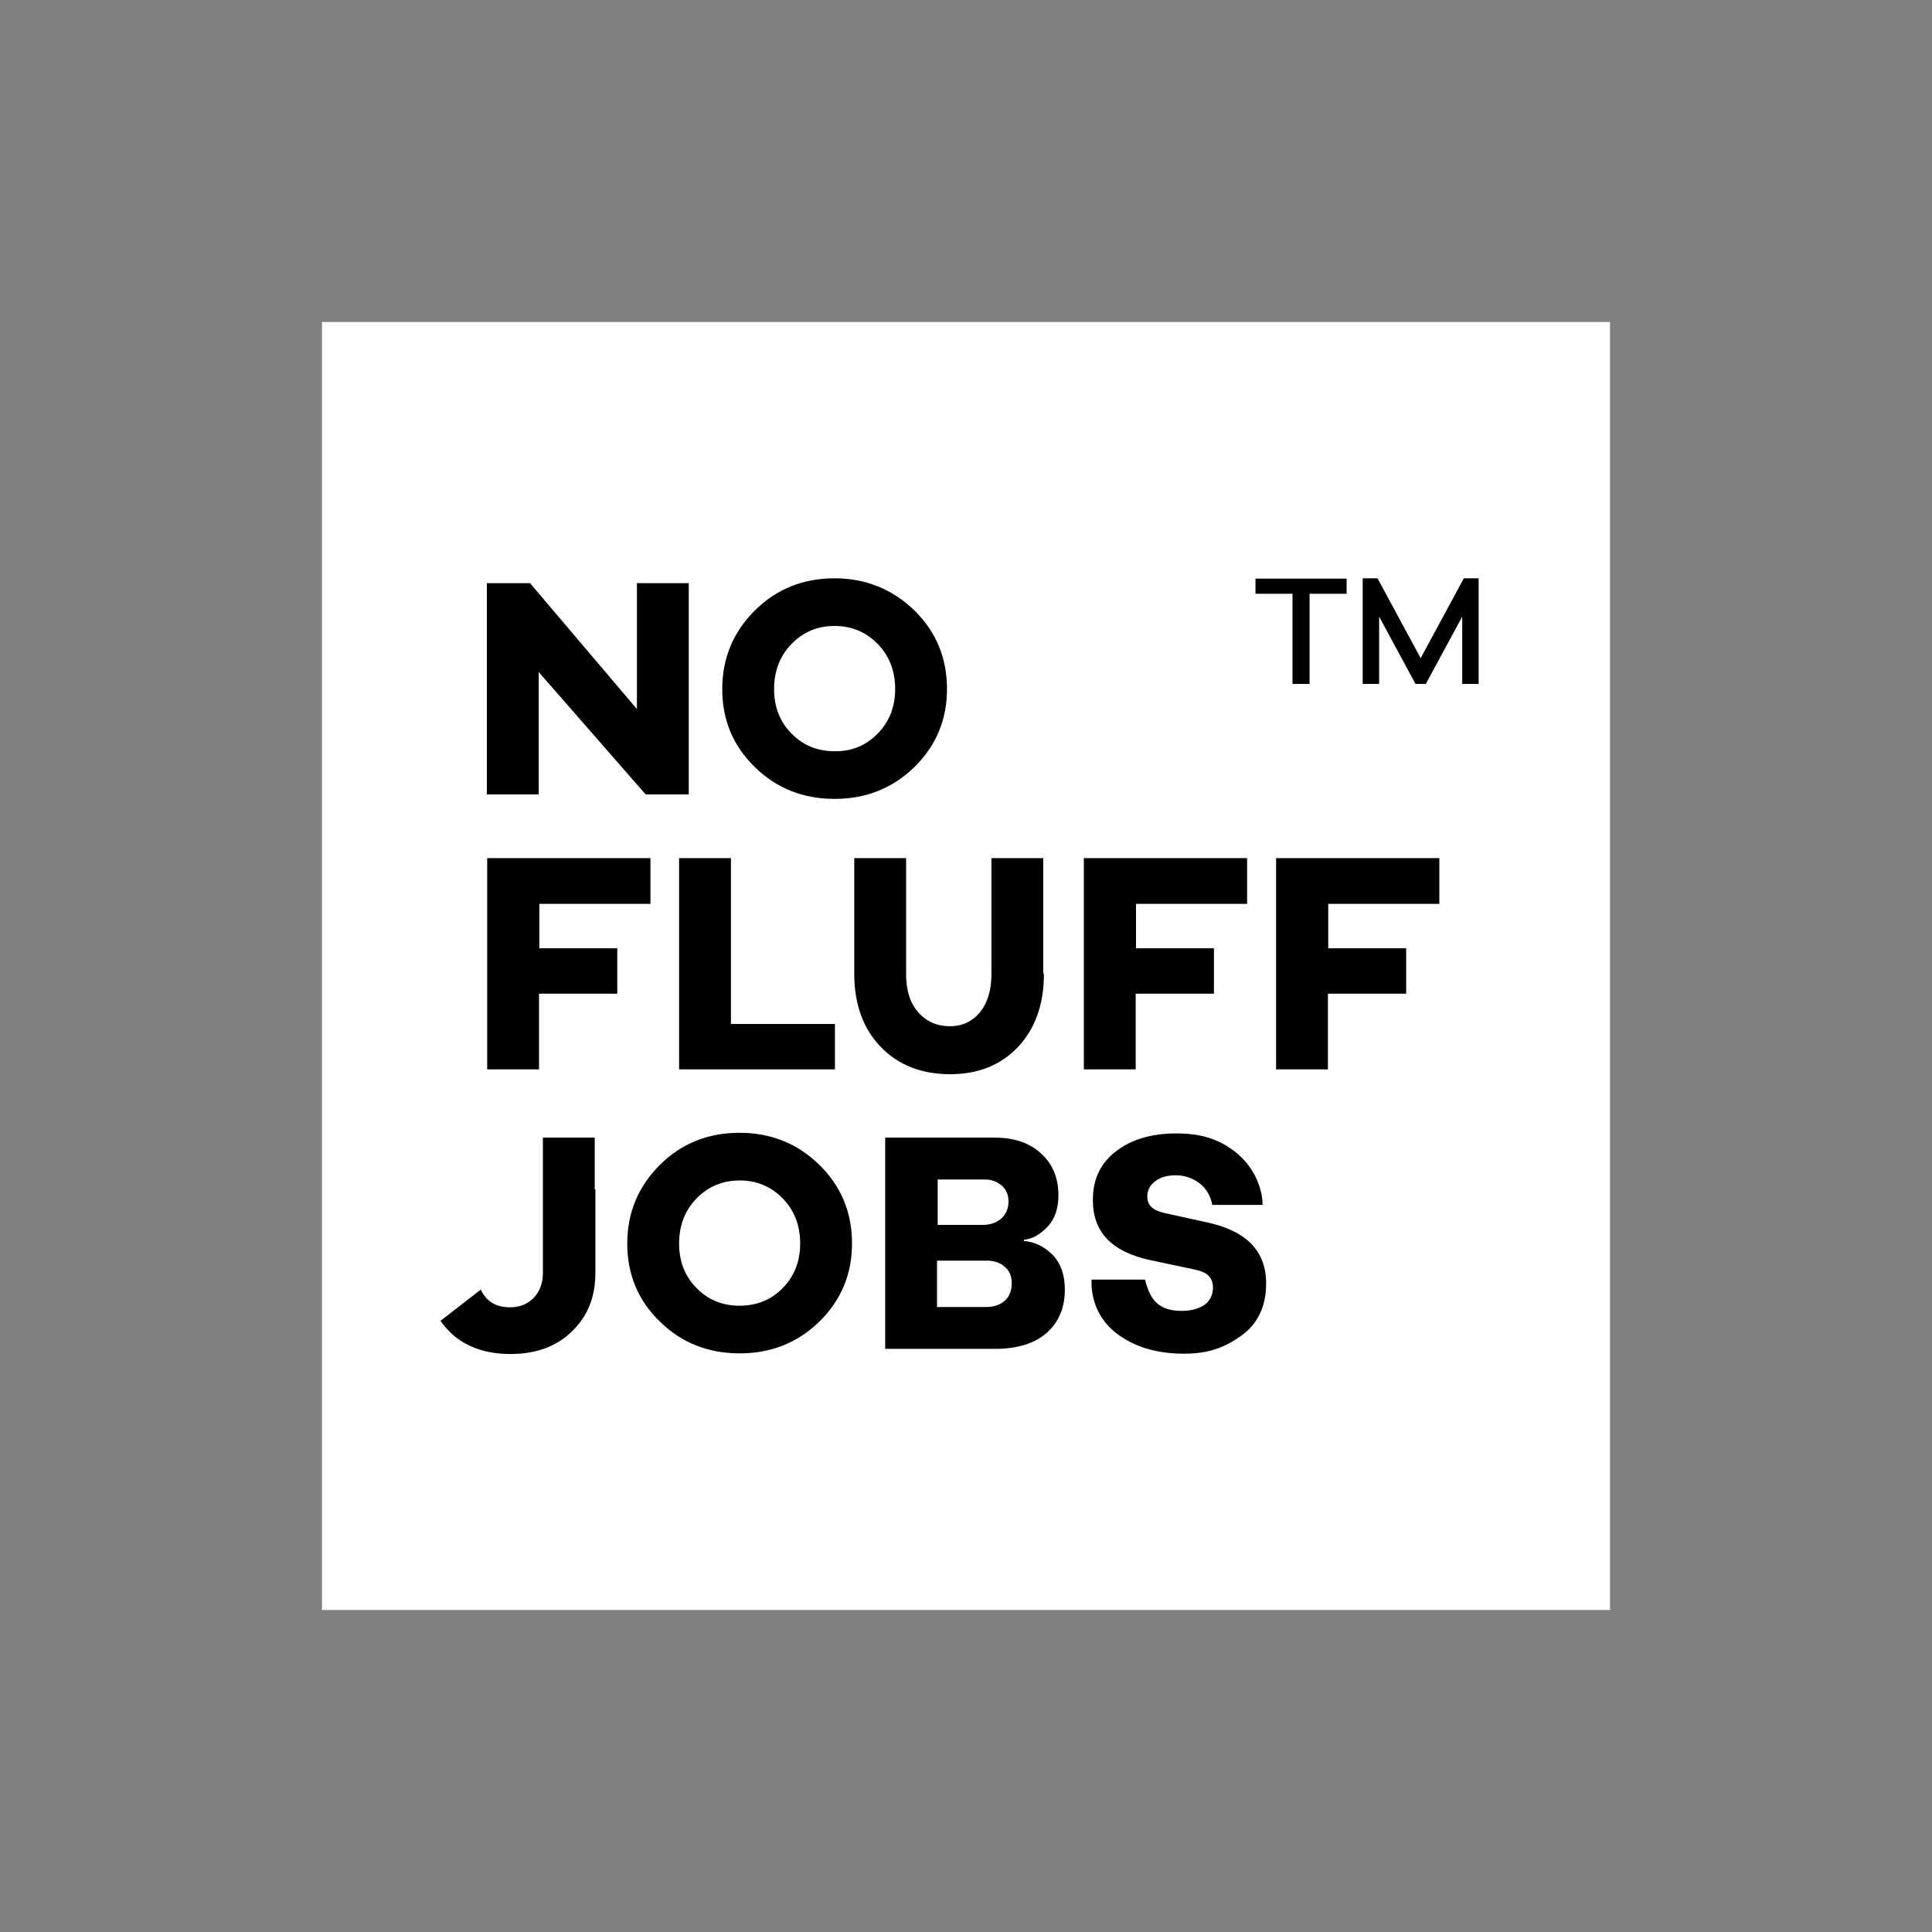 <?xml version="1.0" encoding="utf-8"?>
<!-- Generator: Adobe Illustrator 24.3.0, SVG Export Plug-In . SVG Version: 6.00 Build 0)  -->
<svg version="1.1" id="Warstwa_1" xmlns="http://www.w3.org/2000/svg" xmlns:xlink="http://www.w3.org/1999/xlink" x="0px" y="0px"
	 viewBox="0 0 600 600" style="enable-background:new 0 0 600 600;" xml:space="preserve">
<rect x="0" y="0" width="600" height="600" fill="#808080" stroke="none"/>
<style type="text/css">
	.st0{fill:#FFFFFF;}
</style>
<g>
	<rect x="100" y="100" class="st0" width="400" height="400"/>
	<path d="M213.8,246.7h-13.3l-33.2-38v38h-16.1v-65.6h13.4l33.2,39.1v-39.1h16.1V246.7z"/>
	<path d="M284,189.6c6.8,6.7,10.1,14.8,10.1,24.4c0,9.5-3.4,17.6-10.1,24.2c-6.8,6.6-15,9.9-24.8,9.9c-9.8,0-18.1-3.3-24.8-9.9
		c-6.8-6.6-10.1-14.7-10.1-24.2c0-9.6,3.4-17.7,10.1-24.4c6.8-6.7,15-10,24.8-10C268.9,179.6,277.2,183,284,189.6z M272.6,227.8
		c3.6-3.7,5.4-8.3,5.4-13.8c0-5.6-1.8-10.3-5.4-14c-3.6-3.7-8.1-5.6-13.4-5.6c-5.4,0-9.8,1.9-13.4,5.6c-3.6,3.7-5.4,8.4-5.4,14
		c0,5.5,1.8,10.2,5.4,13.8c3.6,3.7,8.1,5.5,13.4,5.5C264.5,233.4,269,231.5,272.6,227.8z"/>
	<path d="M167.4,294.5h24.3v14.1h-24.3v23.5h-16.1v-65.6h50.7v14.2h-34.5V294.5z"/>
	<path d="M259.3,332.1h-48.4v-65.6h16.1V318h32.3V332.1z"/>
	<path d="M324.2,302.5c0,9.4-2.7,16.9-8,22.6c-5.3,5.6-12.3,8.5-21.1,8.5c-8.9,0-16.1-2.8-21.6-8.5c-5.4-5.6-8.2-13.2-8.2-22.6v-36
		h16.1v36c0,5,1.2,8.9,3.7,11.8c2.5,2.9,5.8,4.4,9.9,4.4c3.9,0,7-1.5,9.4-4.4c2.3-2.9,3.5-6.8,3.5-11.8v-36h16.1V302.5z"/>
	<path d="M352.7,294.5H377v14.1h-24.3v23.5h-16.1v-65.6h50.7v14.2h-34.5V294.5z"/>
	<path d="M412.4,294.5h24.3v14.1h-24.3v23.5h-16.1v-65.6h50.7v14.2h-34.5V294.5z"/>
	<path d="M254.5,361.8c6.8,6.7,10.1,14.8,10.1,24.4c0,9.5-3.4,17.6-10.1,24.2c-6.8,6.6-15,9.9-24.8,9.9c-9.8,0-18.1-3.3-24.8-9.9
		c-6.8-6.6-10.1-14.7-10.1-24.2c0-9.6,3.4-17.7,10.1-24.4s15-10,24.8-10C239.5,351.8,247.8,355.2,254.5,361.8z M243.1,400
		c3.6-3.7,5.4-8.3,5.4-13.8c0-5.6-1.8-10.3-5.4-14c-3.6-3.7-8.1-5.6-13.4-5.6s-9.8,1.9-13.4,5.6c-3.6,3.7-5.4,8.4-5.4,14
		c0,5.5,1.8,10.2,5.4,13.8c3.6,3.7,8.1,5.5,13.4,5.5S239.5,403.7,243.1,400z"/>
	<path d="M318,385.4c3.4,0.3,6.3,1.7,8.9,4.3c2.5,2.6,3.8,6.2,3.8,10.8c0,5.6-1.9,10.1-5.6,13.4c-3.7,3.3-9.1,5-16.1,5h-34.1v-65.6
		h34c6,0,10.8,1.6,14.4,4.9s5.4,7.6,5.4,13c0,4.1-1.1,7.4-3.4,9.8c-2.3,2.4-4.7,3.8-7.3,4V385.4z M291.1,380.4h14.1
		c2.4,0,4.3-0.7,5.8-2c1.4-1.3,2.2-3.1,2.2-5.3c0-2-0.7-3.7-2.1-4.9c-1.4-1.2-3.1-1.9-5.2-1.9h-14.7V380.4z M306.2,405.9
		c2.5,0,4.5-0.7,5.9-2c1.4-1.3,2.1-3.1,2.1-5.4c0-2.2-0.7-3.9-2.2-5.1c-1.4-1.3-3.3-1.9-5.6-1.9h-15.4v14.4H306.2z"/>
	<path d="M406.7,184.4v28h-5.3v-28h-11.5v-4.7h28.3v4.7H406.7z"/>
	<path d="M459.2,212.4h-5.1v-20.9l-11.3,20.9h-3.2l-11.3-20.9v20.9h-5.1v-32.8h4.6l13.4,24.8l13.4-24.8h4.6V212.4z"/>
	<path d="M375.2,379.7l-13.6-3c-3.5-0.8-5.3-2.3-5.3-5.1c0-1.9,0.8-3.5,2.4-4.7c1.6-1.3,3.8-1.9,6.4-1.9c2.7,0,5.2,0.8,7.3,2.4
		c2.2,1.6,3.5,3.9,4.1,6.8h0h15.6c0,0,0-1.6-0.3-3.2l0,0l0,0c-1.2-5.9-4.5-10.7-9.3-14.1c-4.8-3.4-10-4.9-17.2-4.9
		c-7.8,0-14,1.9-18.8,5.6c-4.8,3.7-7.1,8.7-7.1,15.1c0,10,5.9,16,17.6,18.6l13.7,2.9c2.3,0.5,3.9,1.1,4.7,2.1
		c0.9,0.9,1.3,2.2,1.3,3.7c0,2-0.9,4-2.6,5.2c-1.7,1.2-4.1,1.9-7.1,1.9c-7,0-9.8-3.2-11.4-9.7c0,0,0,0,0,0h0c0,0,0,0,0,0l0,0H339
		c0,0-0.1,1.4,0.1,3.2c0.8,6.3,3.9,11.1,9.2,14.6c5.3,3.5,11.8,5.2,19.4,5.2c7.7,0,12.6-1.9,17.8-5.6c5.2-3.7,7.7-9.3,7.7-16
		C393.3,388.7,387.3,382.4,375.2,379.7z"/>
	<path d="M184.7,369.4v-16.1h-14.8h-1.3v42c0,3.1-0.9,5.7-2.8,7.7c-1.9,2-4.4,3-7.4,3c-3.1,0-5.5-0.9-7.3-2.8
		c-0.7-0.8-1.3-1.7-1.8-2.7l-12.5,9.7c1.1,1.6,2.4,3,3.8,4.3c4.6,4,10.6,6,17.9,6c7.9,0,14.3-2.3,19.1-7c4.9-4.7,7.3-10.7,7.3-18.1
		V369.4z"/>
</g>
</svg>
